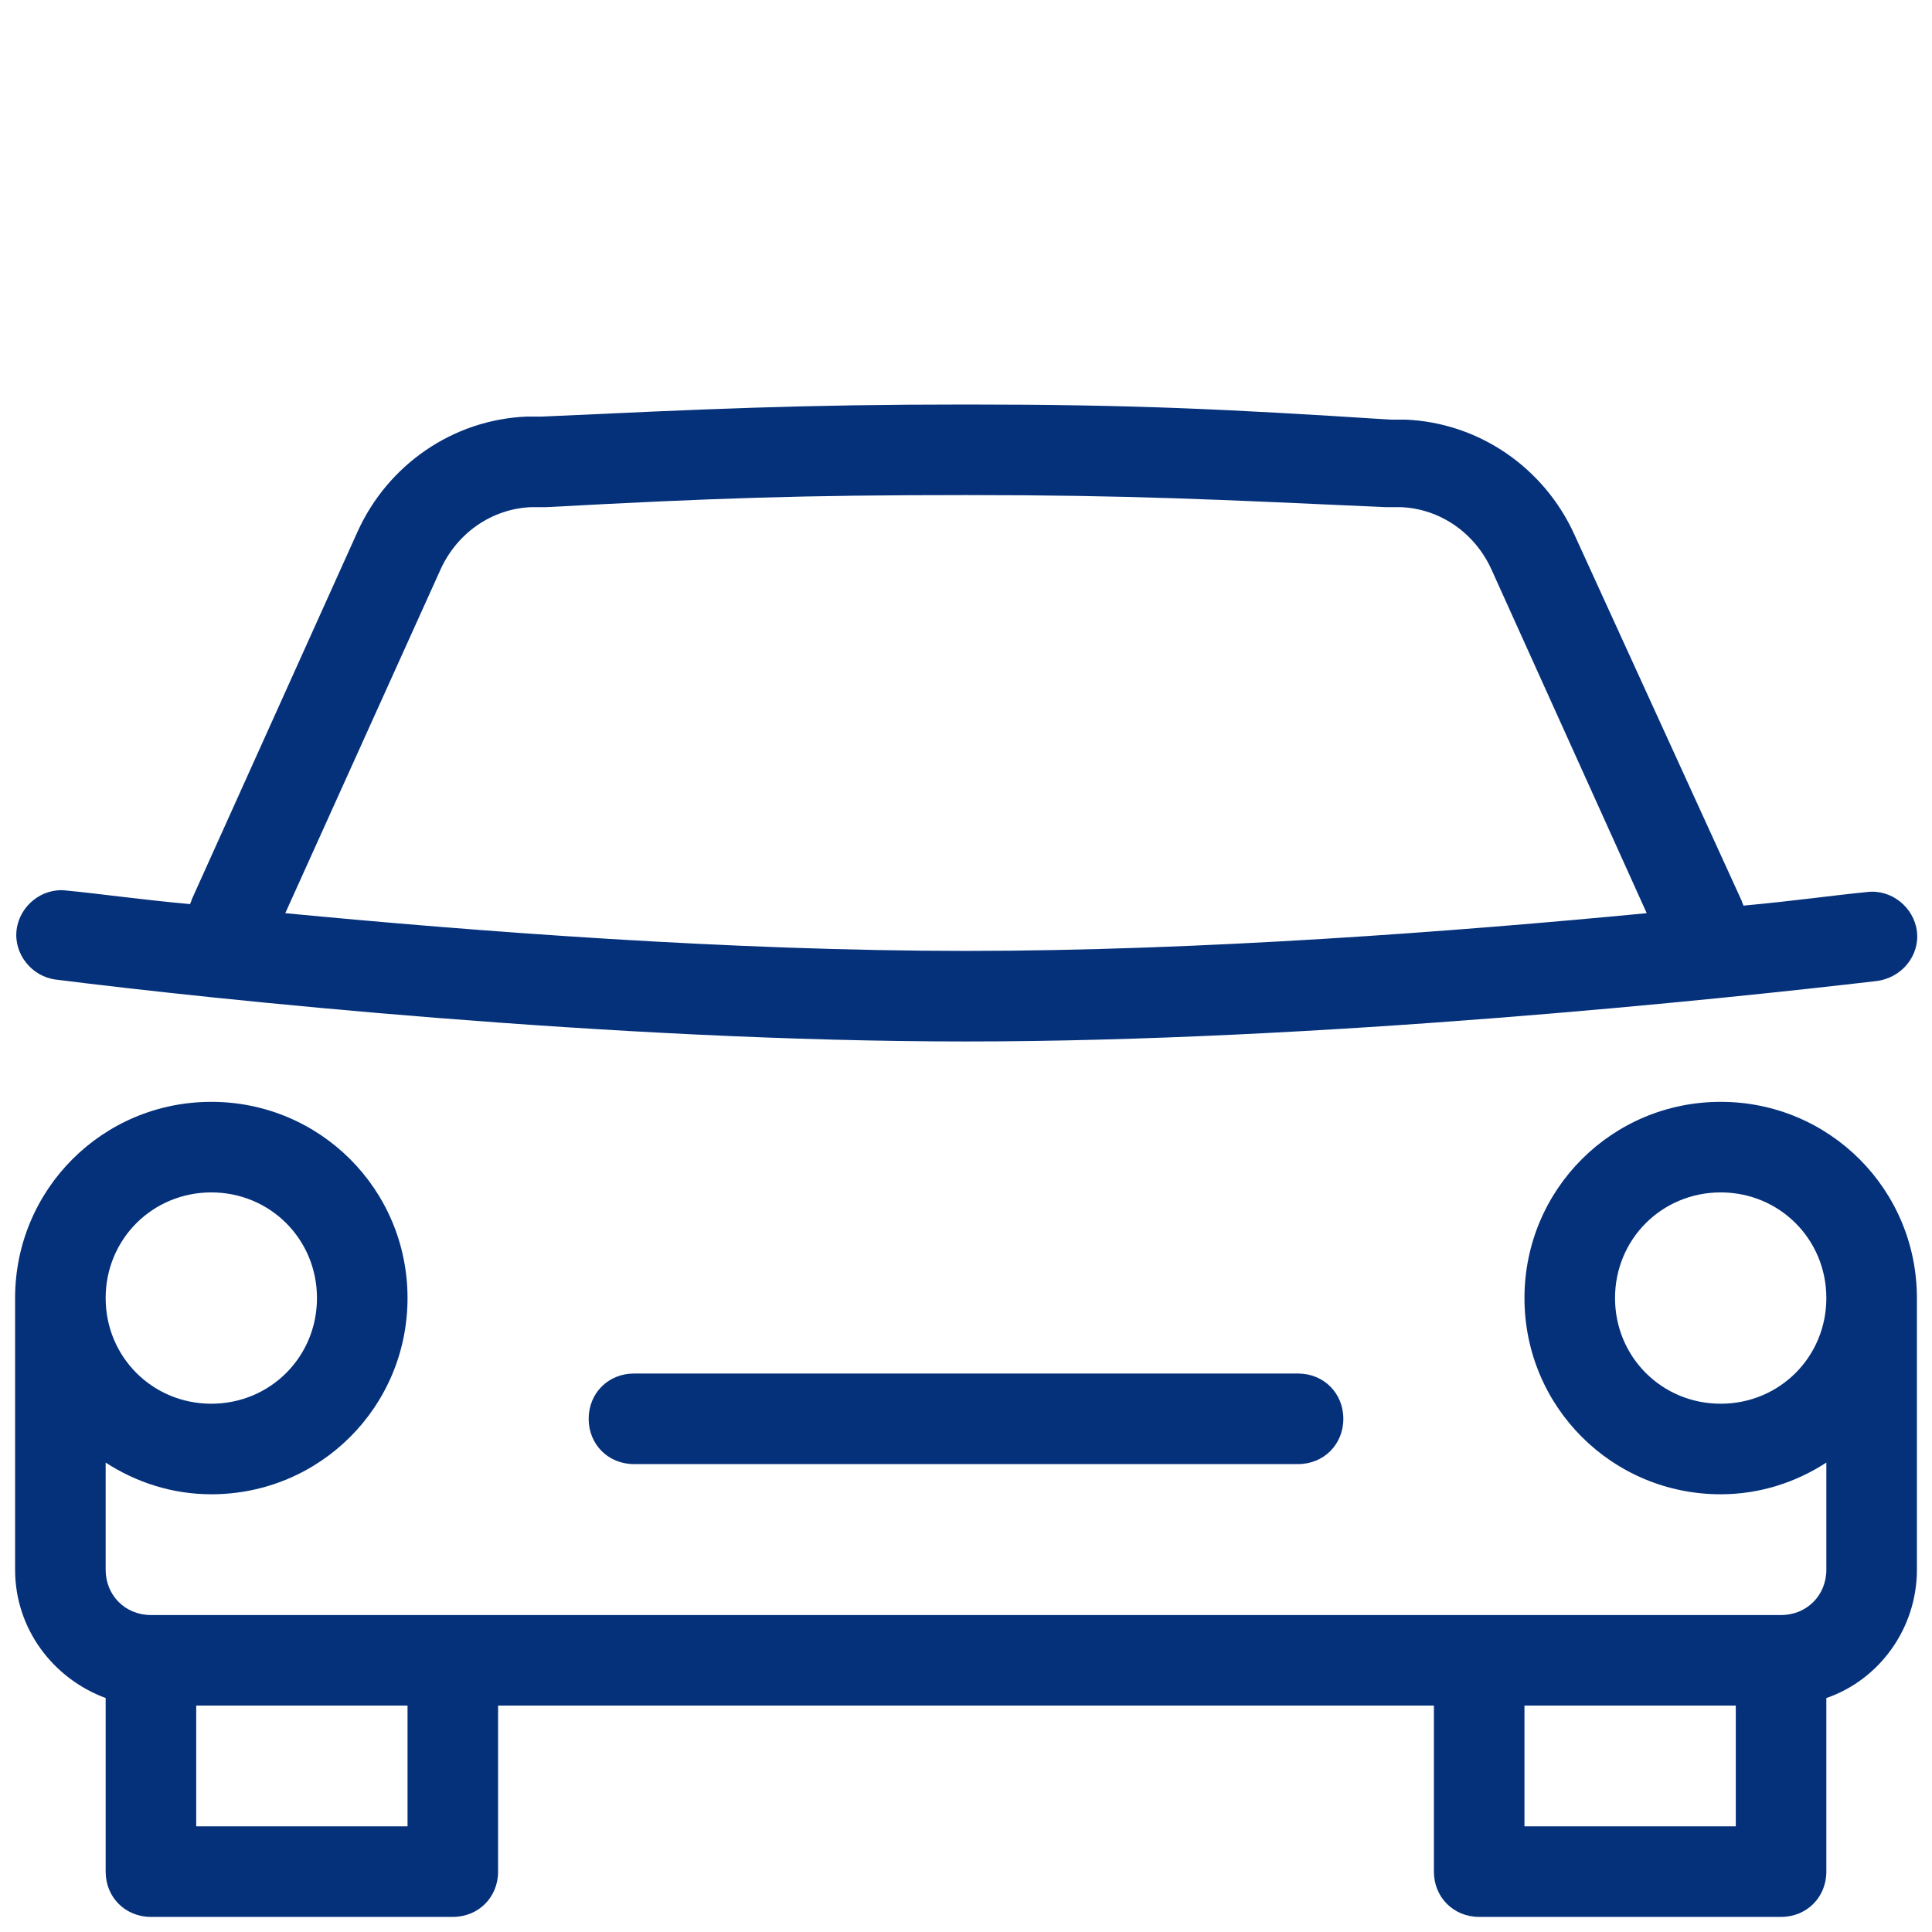 <svg xmlns="http://www.w3.org/2000/svg" viewBox="0 0 256 256" width="128" height="128"><path d="M64 26.8c-11 0-17.2.3-28.1.8h-1c-4.9.2-9.2 3.2-11.2 7.6l-11 24.4c0 .1-.1.2-.1.3-3.3-.3-6.1-.7-8.2-.9-1.6-.2-3.1 1-3.3 2.6-.2 1.6 1 3.1 2.6 3.3C14 66.2 40.6 69 64 69s50-2.8 60.3-4c1.7-.2 2.9-1.7 2.7-3.3-.2-1.6-1.7-2.8-3.3-2.6-2.1.2-4.9.6-8.2.9 0-.1-.1-.2-.1-.3l-11.1-24.3c-2-4.4-6.3-7.4-11.2-7.6h-1c-10.9-.7-17.1-1-28.1-1zm0 6c10.9 0 16.7.3 27.8.8h1c2.6.1 4.9 1.7 6 4.1l10.3 22.8C96.6 61.7 79.6 63 64 63c-15.6 0-32.6-1.3-45.1-2.5l10.3-22.8c1.1-2.4 3.4-4 6-4.1h1c11.1-.6 16.9-.8 27.8-.8zM14 73C6.8 73 1 78.8 1 86v18c0 3.9 2.5 7.2 6 8.5V124c0 1.7 1.3 3 3 3h20c1.7 0 3-1.3 3-3v-11h62v11c0 1.7 1.3 3 3 3h20c1.7 0 3-1.3 3-3v-11.5c3.5-1.2 6-4.6 6-8.5V86c0-7.2-5.8-13-13-13s-13 5.8-13 13 5.8 13 13 13c2.6 0 5-.8 7-2.1v7.1c0 1.7-1.3 3-3 3H10c-1.7 0-3-1.3-3-3v-7.1c2 1.3 4.4 2.1 7 2.1 7.2 0 13-5.8 13-13s-5.8-13-13-13zm0 6c3.9 0 7 3.1 7 7s-3.1 7-7 7-7-3.1-7-7 3.1-7 7-7zm100 0c3.9 0 7 3.1 7 7s-3.1 7-7 7-7-3.1-7-7 3.1-7 7-7zM42 91c-1.7 0-3 1.3-3 3s1.3 3 3 3h44c1.7 0 3-1.3 3-3s-1.3-3-3-3zm-29 22h14v8H13zm88 0h14v8h-14z" transform="scale(2)" fill="#05317b" stroke-miterlimit="10" font-family="none" font-weight="none" font-size="none" text-anchor="none" style="mix-blend-mode:normal"/></svg>